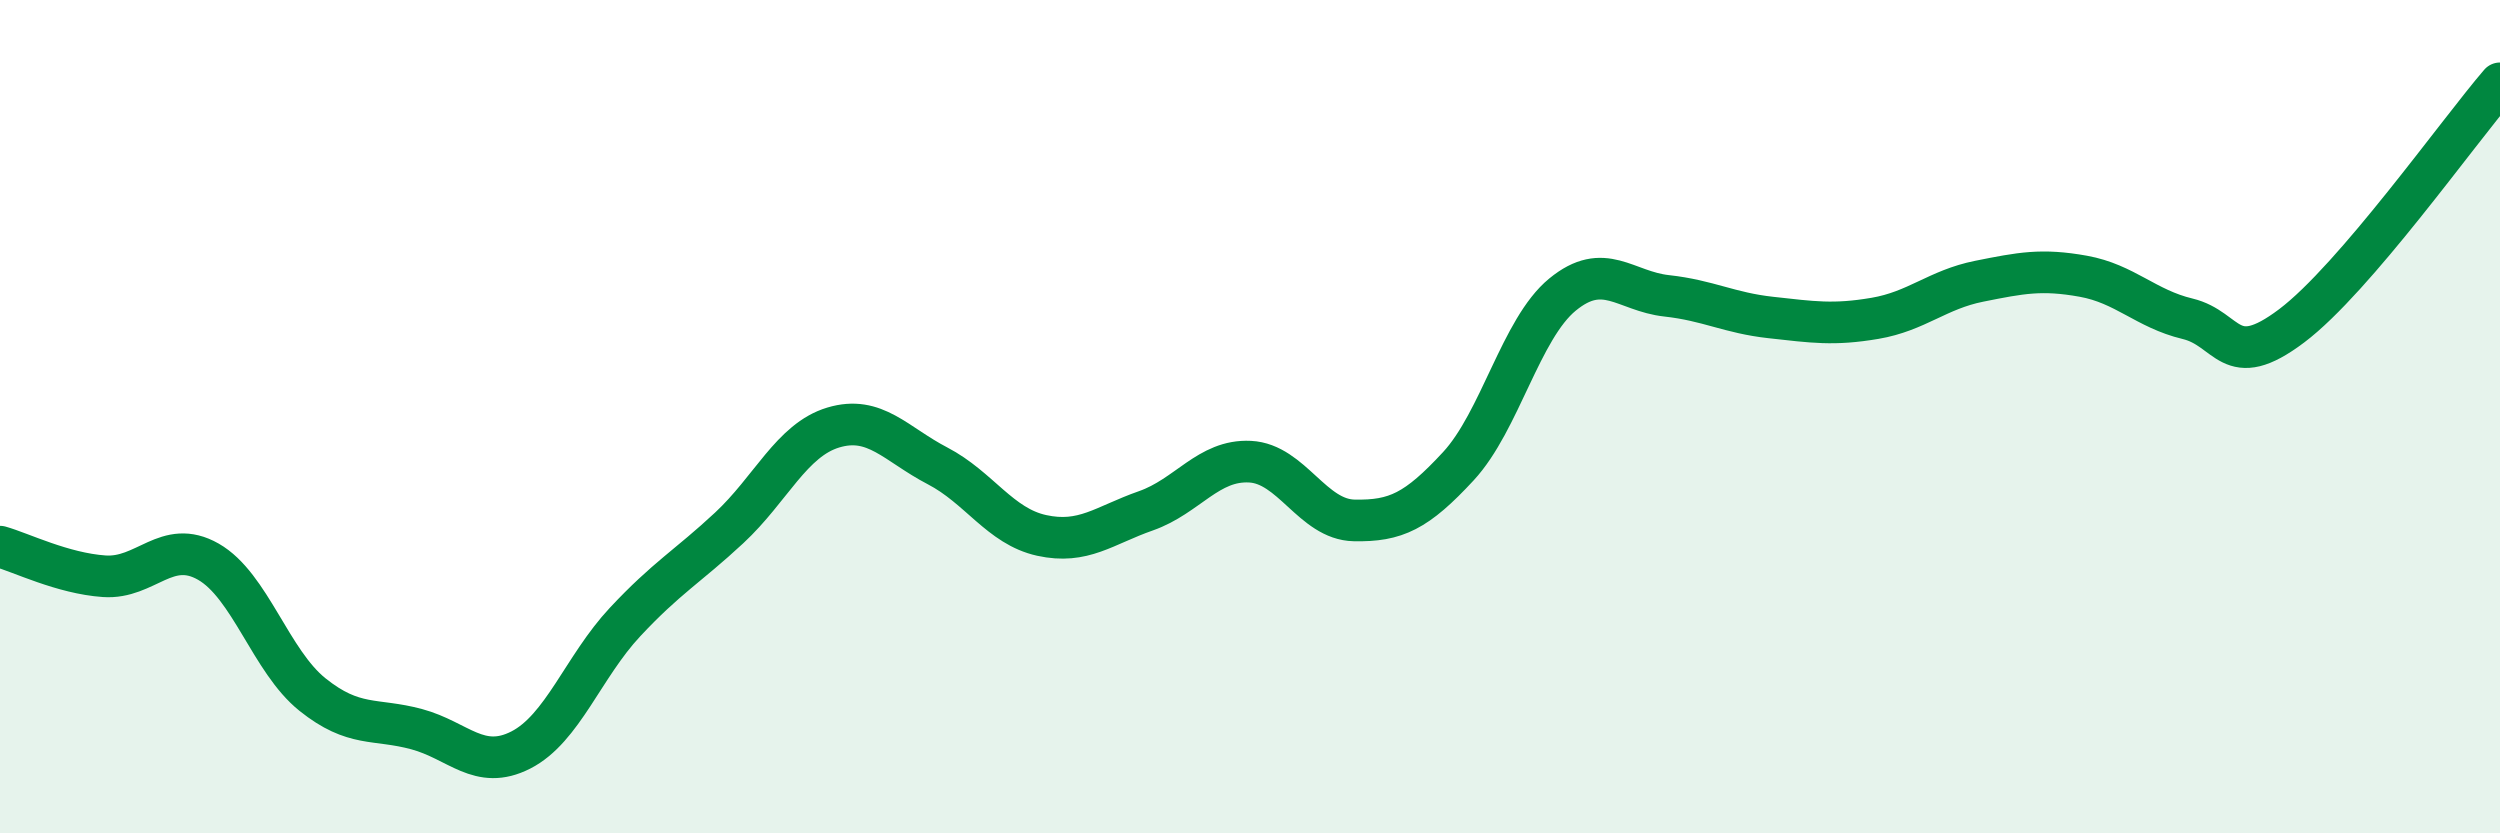 
    <svg width="60" height="20" viewBox="0 0 60 20" xmlns="http://www.w3.org/2000/svg">
      <path
        d="M 0,13.12 C 0.5,13.26 1.5,13.76 2.5,13.83 C 3.5,13.9 4,12.91 5,13.48 C 6,14.05 6.5,15.87 7.5,16.67 C 8.5,17.47 9,17.23 10,17.5 C 11,17.77 11.5,18.51 12.5,18 C 13.5,17.49 14,16 15,14.93 C 16,13.86 16.5,13.6 17.5,12.67 C 18.5,11.74 19,10.56 20,10.26 C 21,9.96 21.5,10.66 22.5,11.18 C 23.5,11.7 24,12.63 25,12.85 C 26,13.07 26.5,12.61 27.5,12.26 C 28.5,11.91 29,11.03 30,11.08 C 31,11.13 31.5,12.47 32.5,12.49 C 33.5,12.51 34,12.27 35,11.19 C 36,10.11 36.5,7.89 37.5,7.07 C 38.5,6.25 39,6.99 40,7.1 C 41,7.21 41.5,7.51 42.5,7.62 C 43.5,7.73 44,7.81 45,7.64 C 46,7.47 46.5,6.95 47.5,6.75 C 48.5,6.55 49,6.45 50,6.63 C 51,6.81 51.5,7.41 52.5,7.65 C 53.5,7.89 53.5,8.95 55,7.82 C 56.5,6.69 59,3.16 60,2L60 20L0 20Z"
        fill="#008740"
        opacity="0.1"
        stroke-linecap="round"
        stroke-linejoin="round"
      />
      <path
        d="M 0,13.12 C 0.5,13.26 1.5,13.76 2.5,13.83 C 3.5,13.9 4,12.91 5,13.48 C 6,14.05 6.5,15.87 7.5,16.67 C 8.5,17.47 9,17.23 10,17.5 C 11,17.77 11.5,18.51 12.5,18 C 13.5,17.49 14,16 15,14.93 C 16,13.86 16.5,13.6 17.5,12.67 C 18.5,11.74 19,10.56 20,10.26 C 21,9.96 21.5,10.66 22.5,11.18 C 23.5,11.7 24,12.63 25,12.85 C 26,13.07 26.5,12.61 27.5,12.26 C 28.5,11.91 29,11.03 30,11.08 C 31,11.13 31.5,12.47 32.5,12.49 C 33.5,12.51 34,12.27 35,11.19 C 36,10.11 36.5,7.89 37.5,7.07 C 38.5,6.25 39,6.99 40,7.1 C 41,7.21 41.5,7.51 42.5,7.62 C 43.5,7.73 44,7.81 45,7.64 C 46,7.47 46.5,6.95 47.5,6.75 C 48.5,6.55 49,6.45 50,6.63 C 51,6.81 51.5,7.41 52.5,7.65 C 53.5,7.89 53.5,8.95 55,7.82 C 56.5,6.69 59,3.16 60,2"
        stroke="#008740"
        stroke-width="1"
        fill="none"
        stroke-linecap="round"
        stroke-linejoin="round"
      />
    </svg>
  
